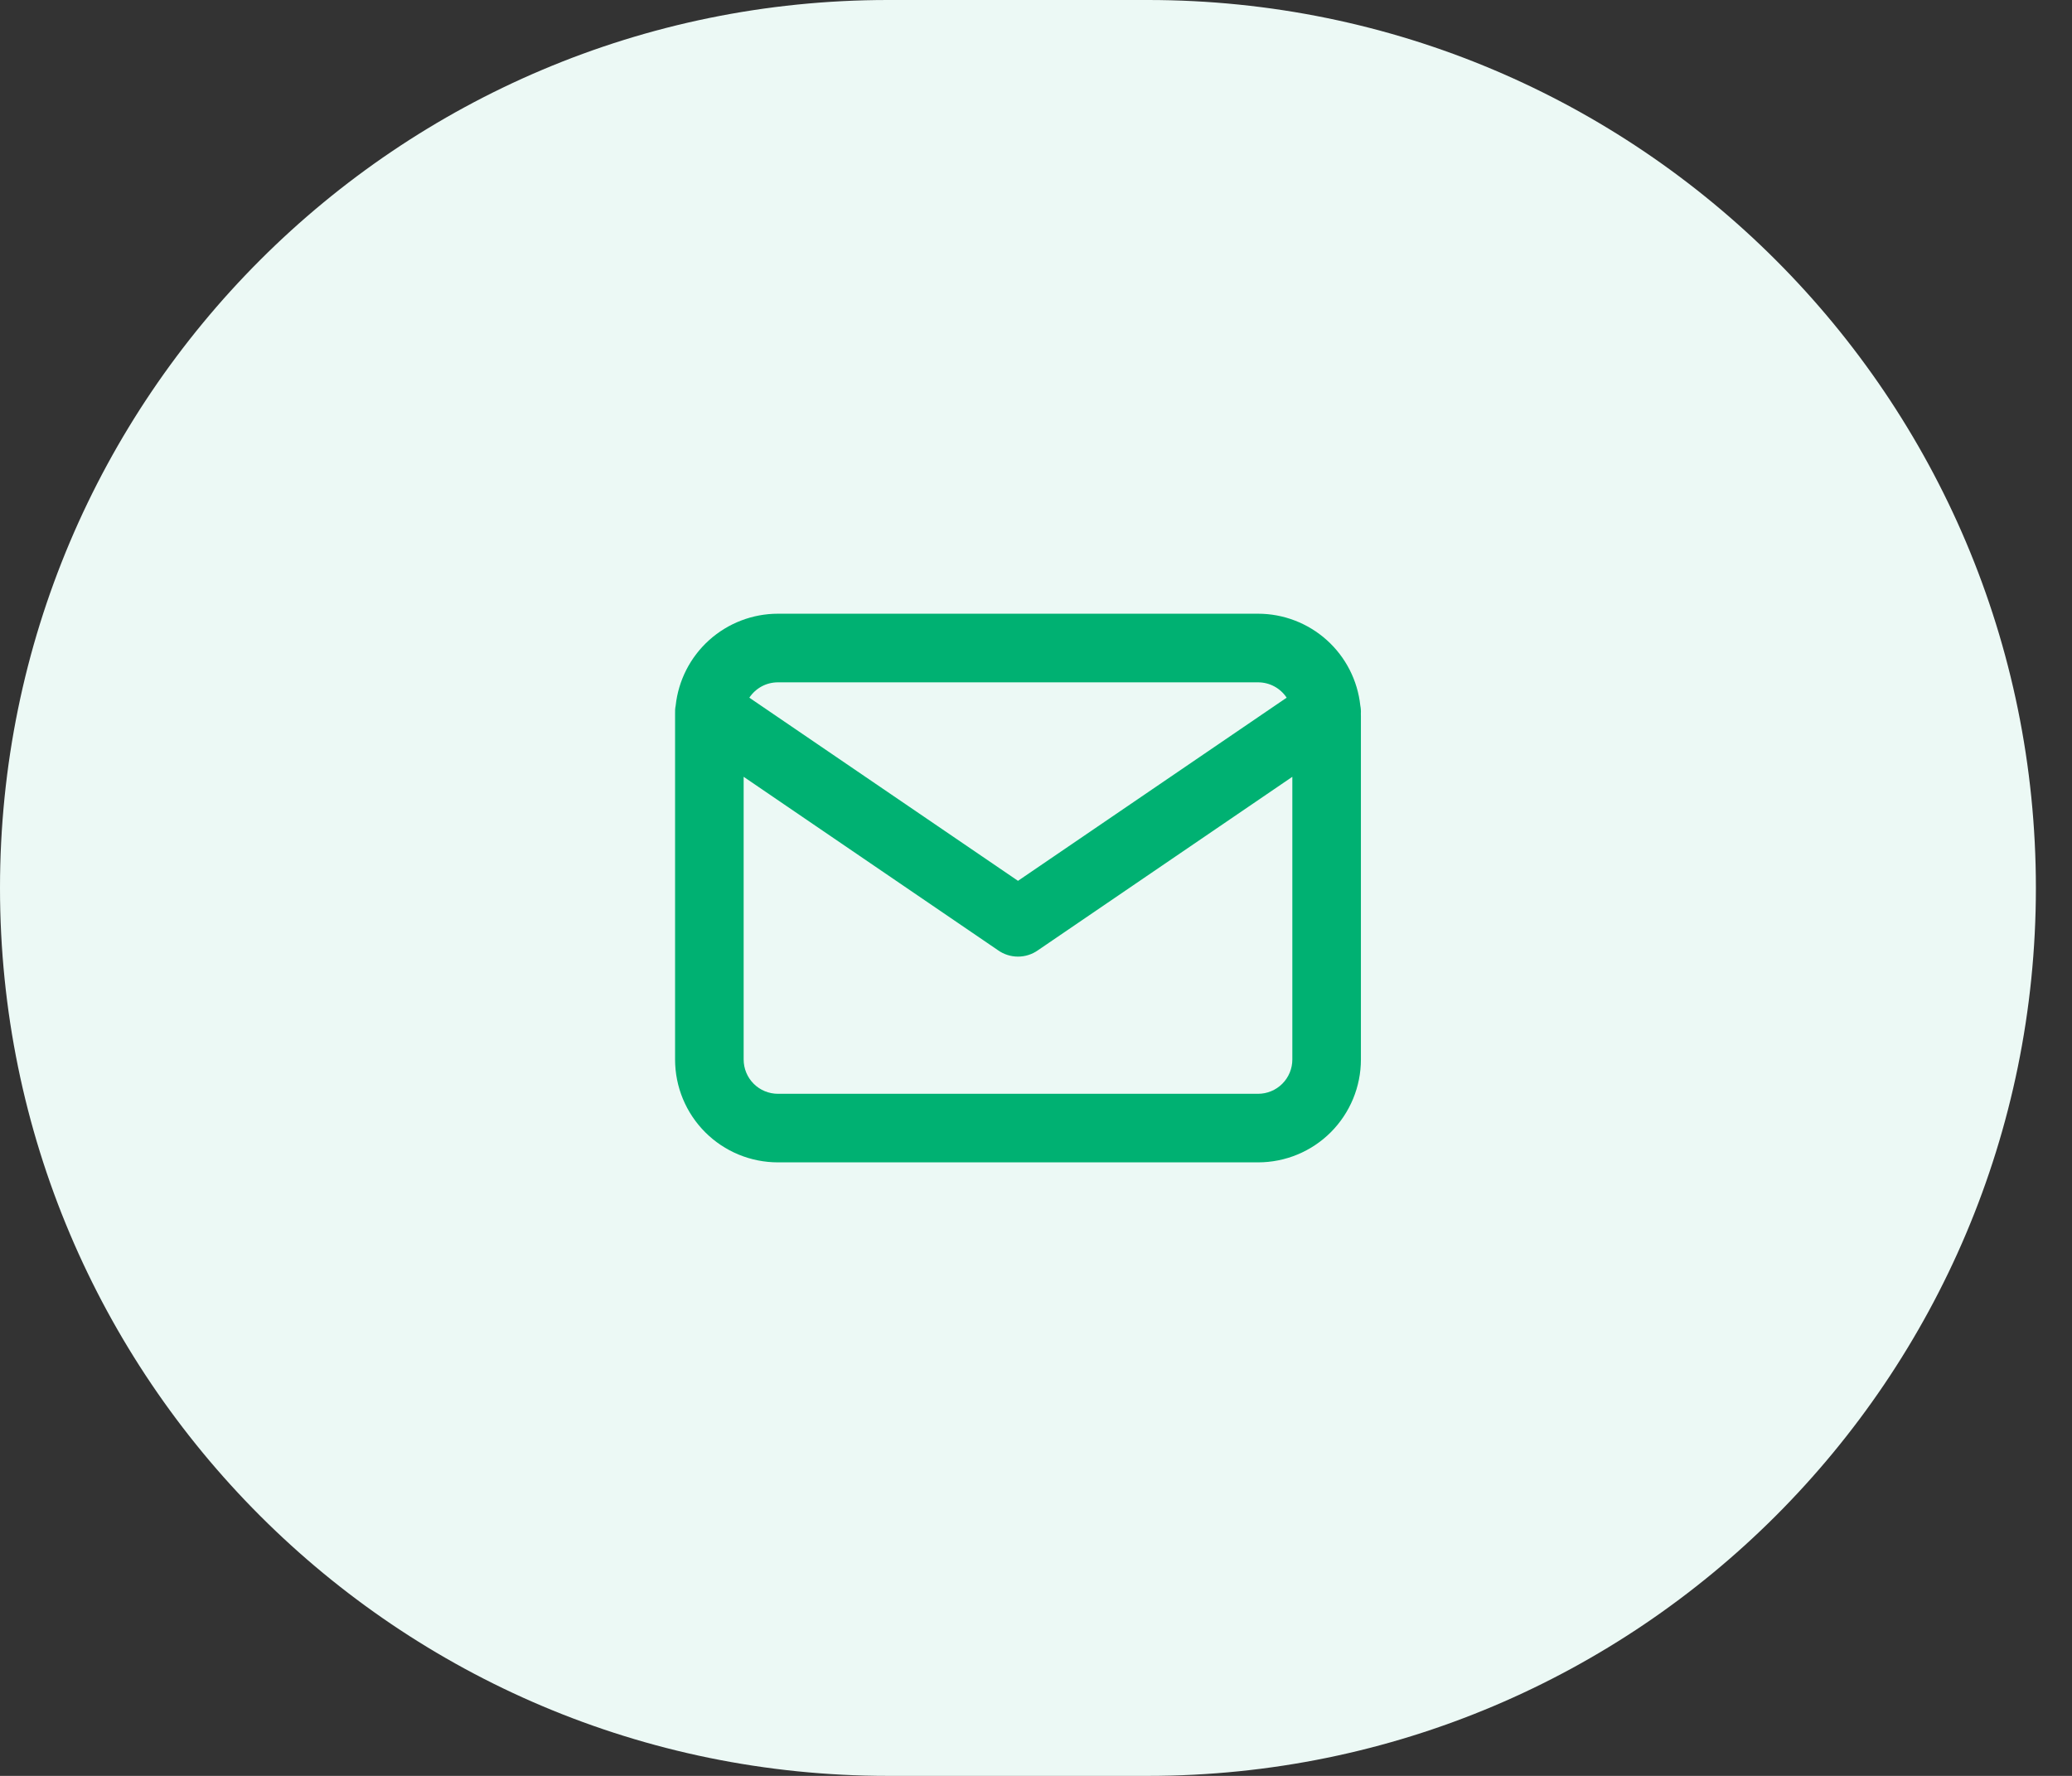 <svg xmlns="http://www.w3.org/2000/svg" width="42" height="36" viewBox="0 0 42 36" fill="none"><rect x="0" y="0" width="42" height="36" fill="#333333" stroke="none"/><path d="M0 18C0 8.059 8.059 0 18 0H23.268C33.209 0 41.268 8.059 41.268 18C41.268 27.941 33.209 36 23.268 36H18C8.059 36 0 27.941 0 18Z" fill="#ECF9F5"></path><path fill-rule="evenodd" clip-rule="evenodd" d="M13.696 14.304C13.751 13.792 13.993 13.319 14.376 12.975C14.758 12.632 15.255 12.441 15.769 12.441H25.501C26.015 12.441 26.512 12.632 26.894 12.975C27.277 13.319 27.519 13.792 27.574 14.304C27.585 14.358 27.588 14.413 27.585 14.467L27.586 14.527V21.478C27.586 22.031 27.366 22.561 26.975 22.953C26.584 23.344 26.054 23.563 25.501 23.563H15.769C15.216 23.563 14.686 23.344 14.295 22.953C13.903 22.561 13.684 22.031 13.684 21.478V14.527L13.684 14.467C13.682 14.412 13.685 14.357 13.696 14.304ZM15.074 15.747V21.478C15.074 21.662 15.147 21.839 15.278 21.97C15.408 22.1 15.585 22.173 15.769 22.173H25.501C25.685 22.173 25.862 22.1 25.992 21.97C26.123 21.839 26.196 21.662 26.196 21.478V15.747L21.04 19.263C20.922 19.347 20.78 19.392 20.635 19.392C20.49 19.392 20.348 19.347 20.23 19.263L15.074 15.747ZM20.635 17.856L15.189 14.143C15.253 14.047 15.339 13.969 15.44 13.914C15.541 13.86 15.654 13.832 15.769 13.832H25.501C25.743 13.832 25.956 13.955 26.081 14.143L20.635 17.856Z" fill="#00B172"></path></svg>